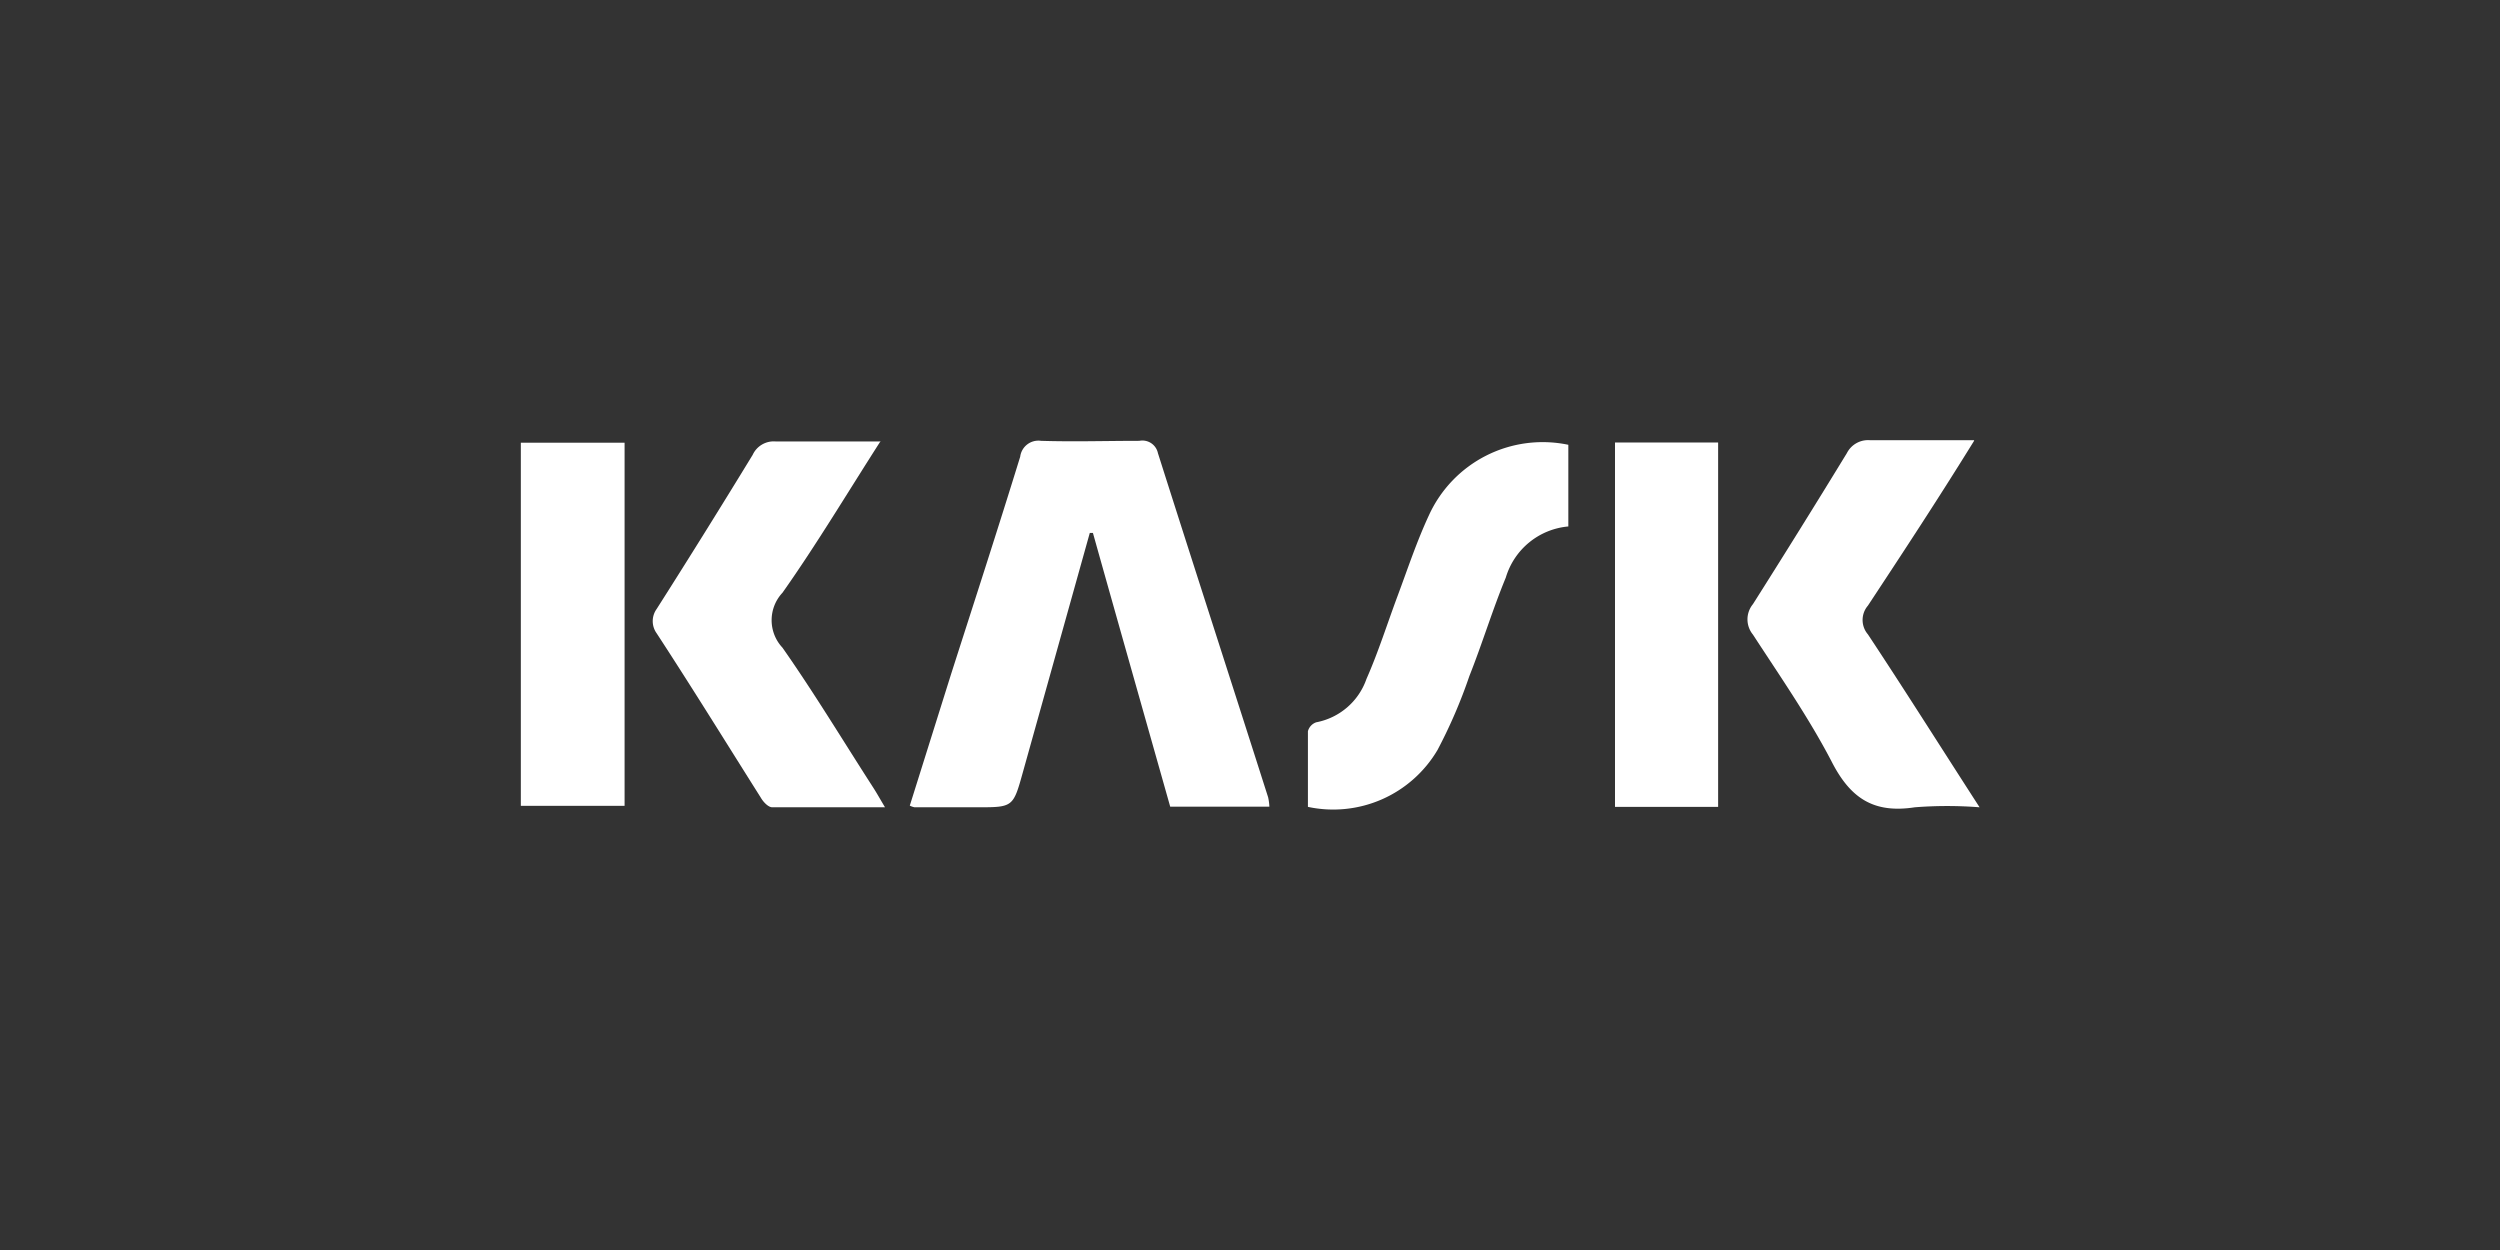 <svg id="Calque_1" data-name="Calque 1" xmlns="http://www.w3.org/2000/svg" viewBox="0 0 120 60"><rect x="0" y="0" width="120" height="60" fill="#333333" stroke="none"/><defs><style>.cls-1{fill:#fff;}</style></defs><path class="cls-1" d="M61,38.72H56.17C54.93,34.33,53.7,30,52.46,25.58l-.15,0L49.1,37.06c-.47,1.69-.47,1.69-2.2,1.69h-3a.87.87,0,0,1-.23-.08l2-6.37c1.11-3.46,2.23-6.91,3.3-10.38a.88.88,0,0,1,1-.76c1.58.05,3.15,0,4.72,0a.76.76,0,0,1,.89.59c1.75,5.51,3.53,11,5.29,16.52a2.59,2.59,0,0,1,.06.45"/><path class="cls-1" d="M42.27,21.17c-1.64,2.56-3.1,5-4.71,7.28a1.93,1.93,0,0,0,0,2.64c1.52,2.17,2.89,4.44,4.32,6.66.19.29.35.58.6,1-1.89,0-3.65,0-5.41,0-.19,0-.43-.25-.55-.46-1.66-2.63-3.29-5.27-5-7.89a1,1,0,0,1,0-1.17q2.34-3.68,4.61-7.4a1.11,1.11,0,0,1,1.1-.64c1.59,0,3.19,0,5,0"/><path class="cls-1" d="M94.75,21.17C93,24,91.34,26.52,89.66,29.07a1.06,1.06,0,0,0,0,1.38c1.78,2.69,3.5,5.42,5.36,8.3a20,20,0,0,0-3.11,0c-2,.31-3.11-.46-4-2.21-1.1-2.11-2.47-4.08-3.77-6.08a1.15,1.15,0,0,1,0-1.46q2.28-3.6,4.51-7.25a1.14,1.14,0,0,1,1.11-.62c1.6,0,3.18,0,5,0"/><path class="cls-1" d="M75.28,21.35v3.92a3.45,3.45,0,0,0-3,2.45c-.64,1.55-1.13,3.17-1.75,4.73A24.43,24.43,0,0,1,69,36a5.81,5.81,0,0,1-6.22,2.73c0-1.2,0-2.41,0-3.63a.62.62,0,0,1,.4-.43,3.18,3.18,0,0,0,2.41-2.08c.57-1.29,1-2.66,1.5-4S68,26,68.59,24.73a6,6,0,0,1,6.69-3.38"/><rect class="cls-1" x="25" y="21.25" width="4.98" height="17.43"/><rect class="cls-1" x="77.52" y="21.24" width="4.95" height="17.49"/></svg>